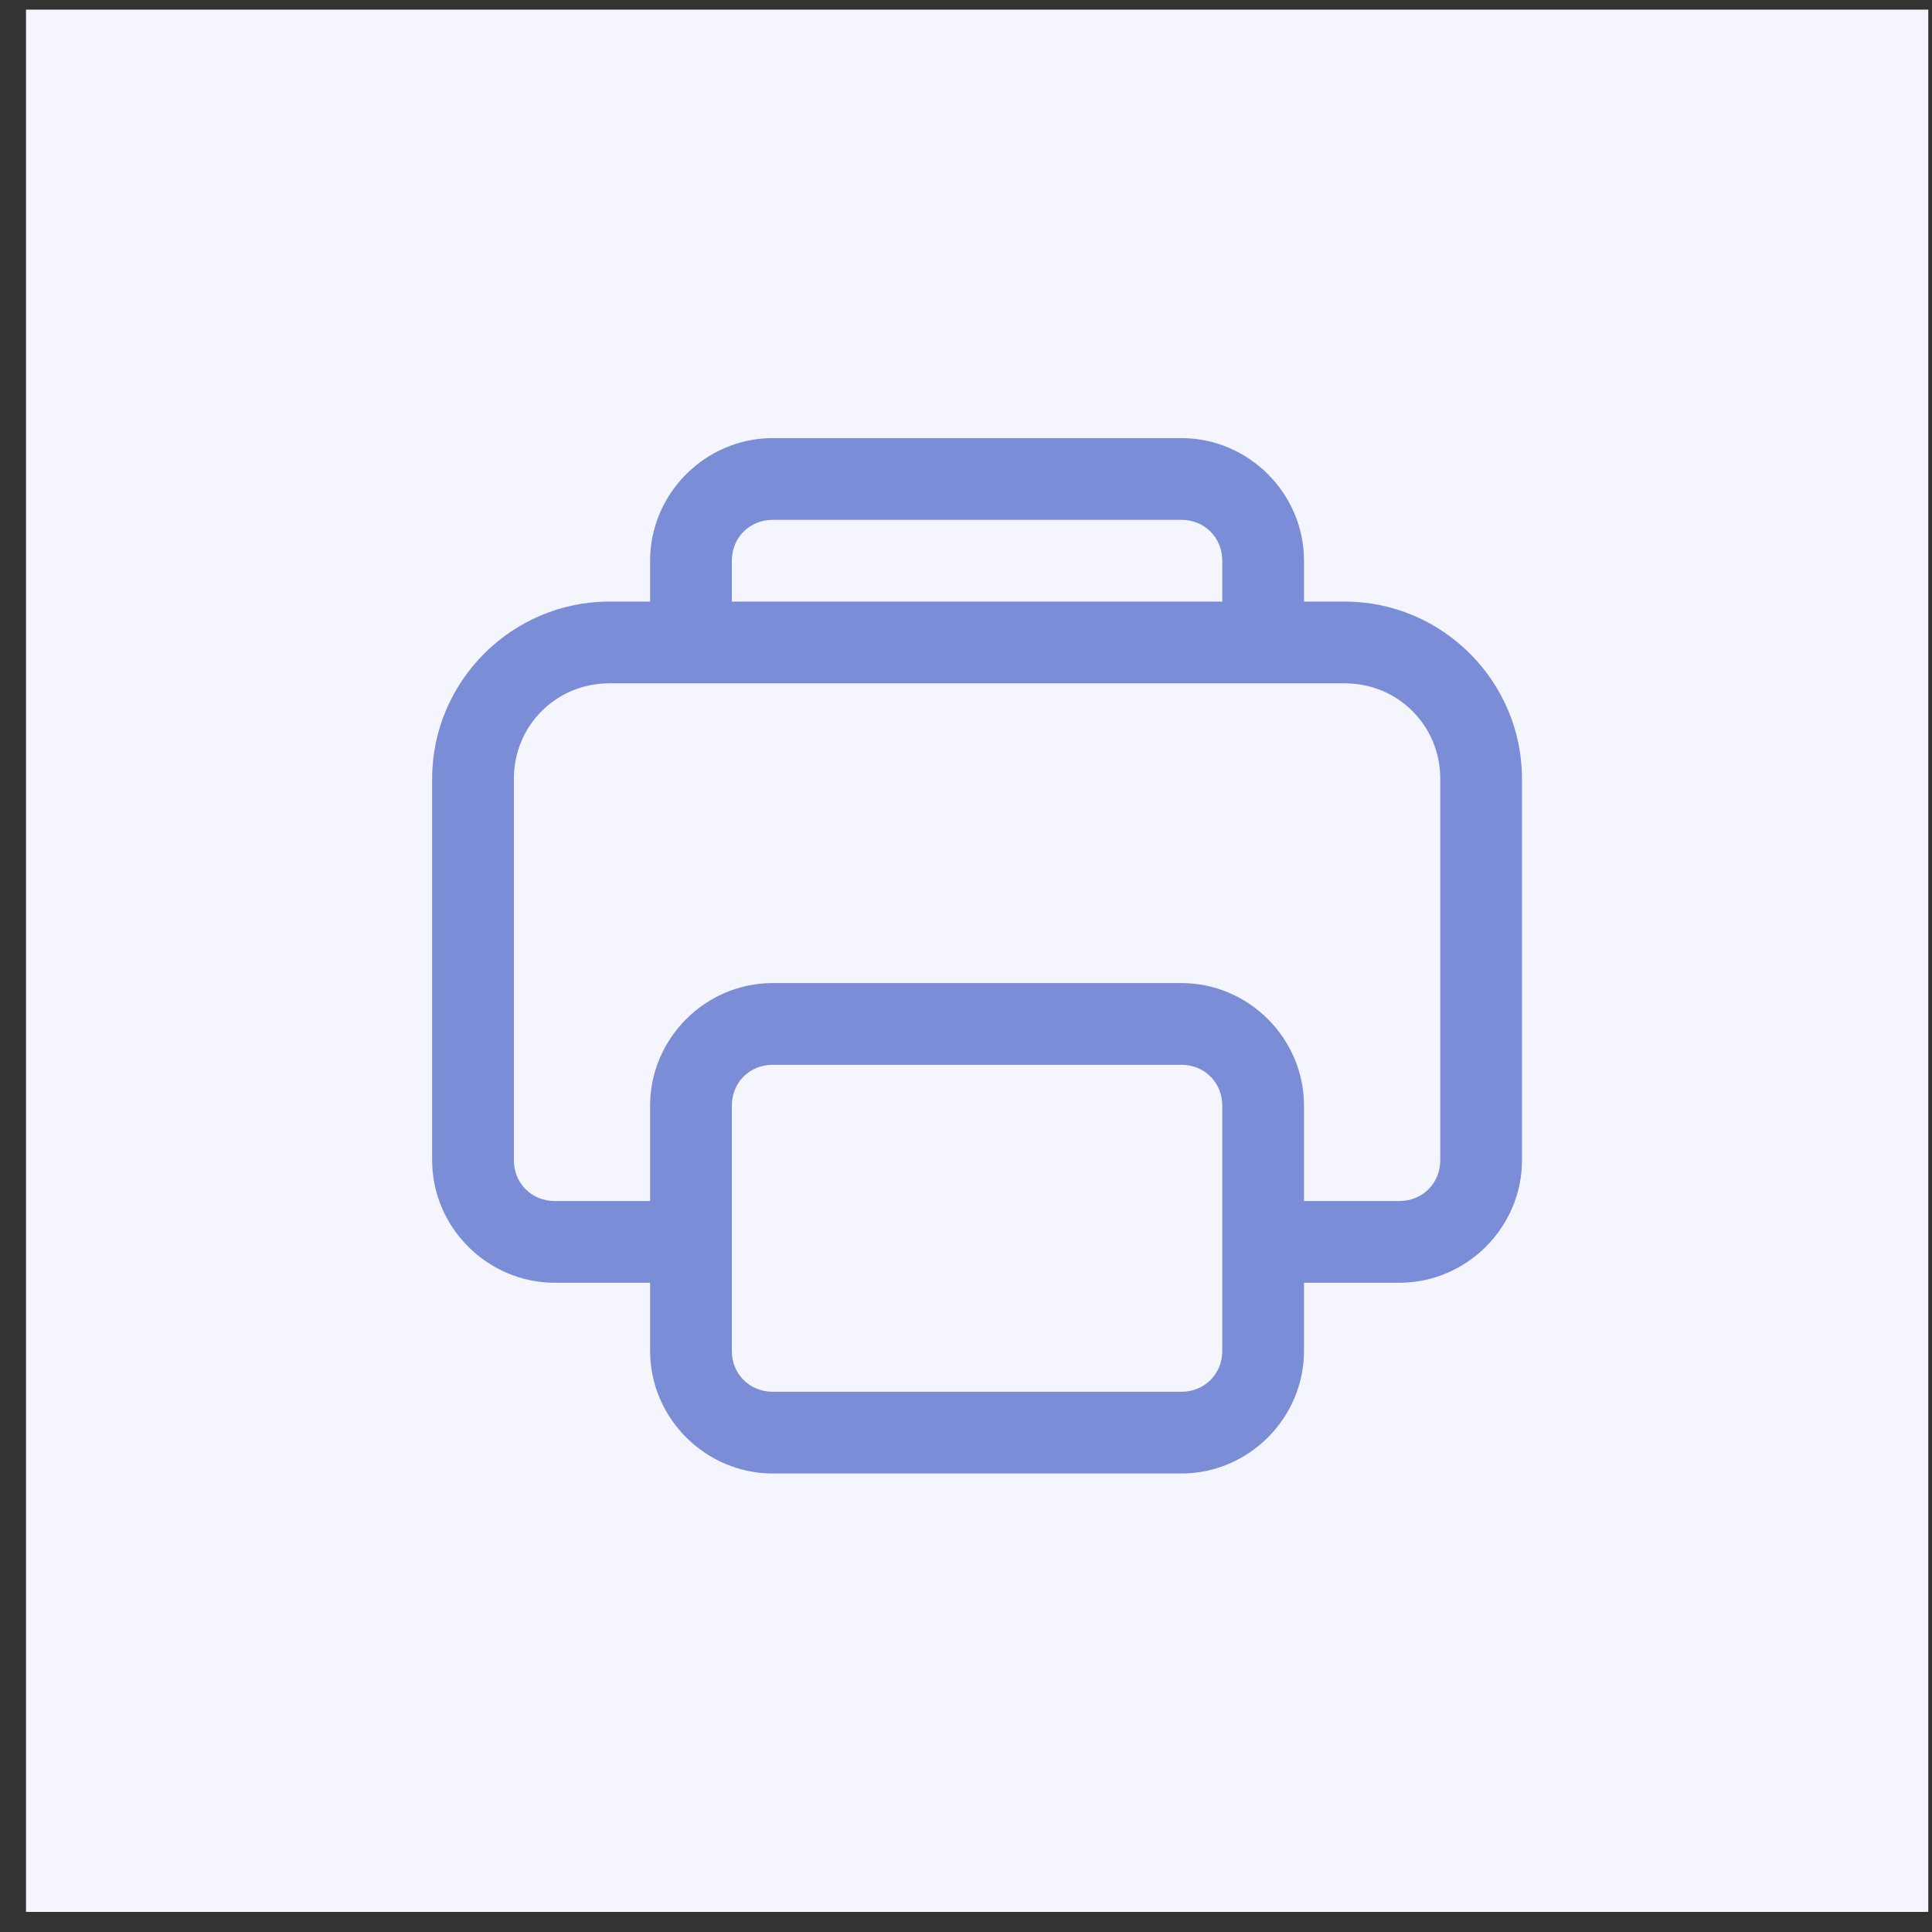 <svg width="65" height="65" viewBox="0 0 65 65" fill="none" xmlns="http://www.w3.org/2000/svg">
<rect x="0" y="0" width="65" height="65" fill="#333333" stroke="none"/>
<rect width="64" height="64" transform="translate(0.875 0.324)" fill="#F5F6FD"/>
<path d="M25.997 14.74C23.734 14.74 21.872 16.602 21.872 18.865V20.24H20.497C17.222 20.24 14.539 22.923 14.539 26.199V39.032C14.539 41.295 16.401 43.157 18.664 43.157H21.872V45.449C21.872 47.712 23.734 49.574 25.997 49.574H39.747C42.01 49.574 43.872 47.712 43.872 45.449V43.157H47.081C49.344 43.157 51.206 41.295 51.206 39.032V26.199C51.206 22.923 48.523 20.24 45.247 20.24H43.872V18.865C43.872 16.602 42.01 14.74 39.747 14.74H25.997ZM25.997 17.49H39.747C40.526 17.49 41.122 18.087 41.122 18.865V20.24H24.622V18.865C24.622 18.087 25.219 17.49 25.997 17.49ZM20.497 22.99H45.247C47.033 22.99 48.456 24.413 48.456 26.199V39.032C48.456 39.81 47.859 40.407 47.081 40.407H43.872V37.199C43.872 34.935 42.01 33.074 39.747 33.074H25.997C23.734 33.074 21.872 34.935 21.872 37.199V40.407H18.664C17.886 40.407 17.289 39.81 17.289 39.032V26.199C17.289 24.413 18.712 22.99 20.497 22.99ZM25.997 35.824H39.747C40.526 35.824 41.122 36.42 41.122 37.199V45.449C41.122 46.227 40.526 46.824 39.747 46.824H25.997C25.219 46.824 24.622 46.227 24.622 45.449V37.199C24.622 36.42 25.219 35.824 25.997 35.824Z" fill="#7A8DD6"/>
</svg>
